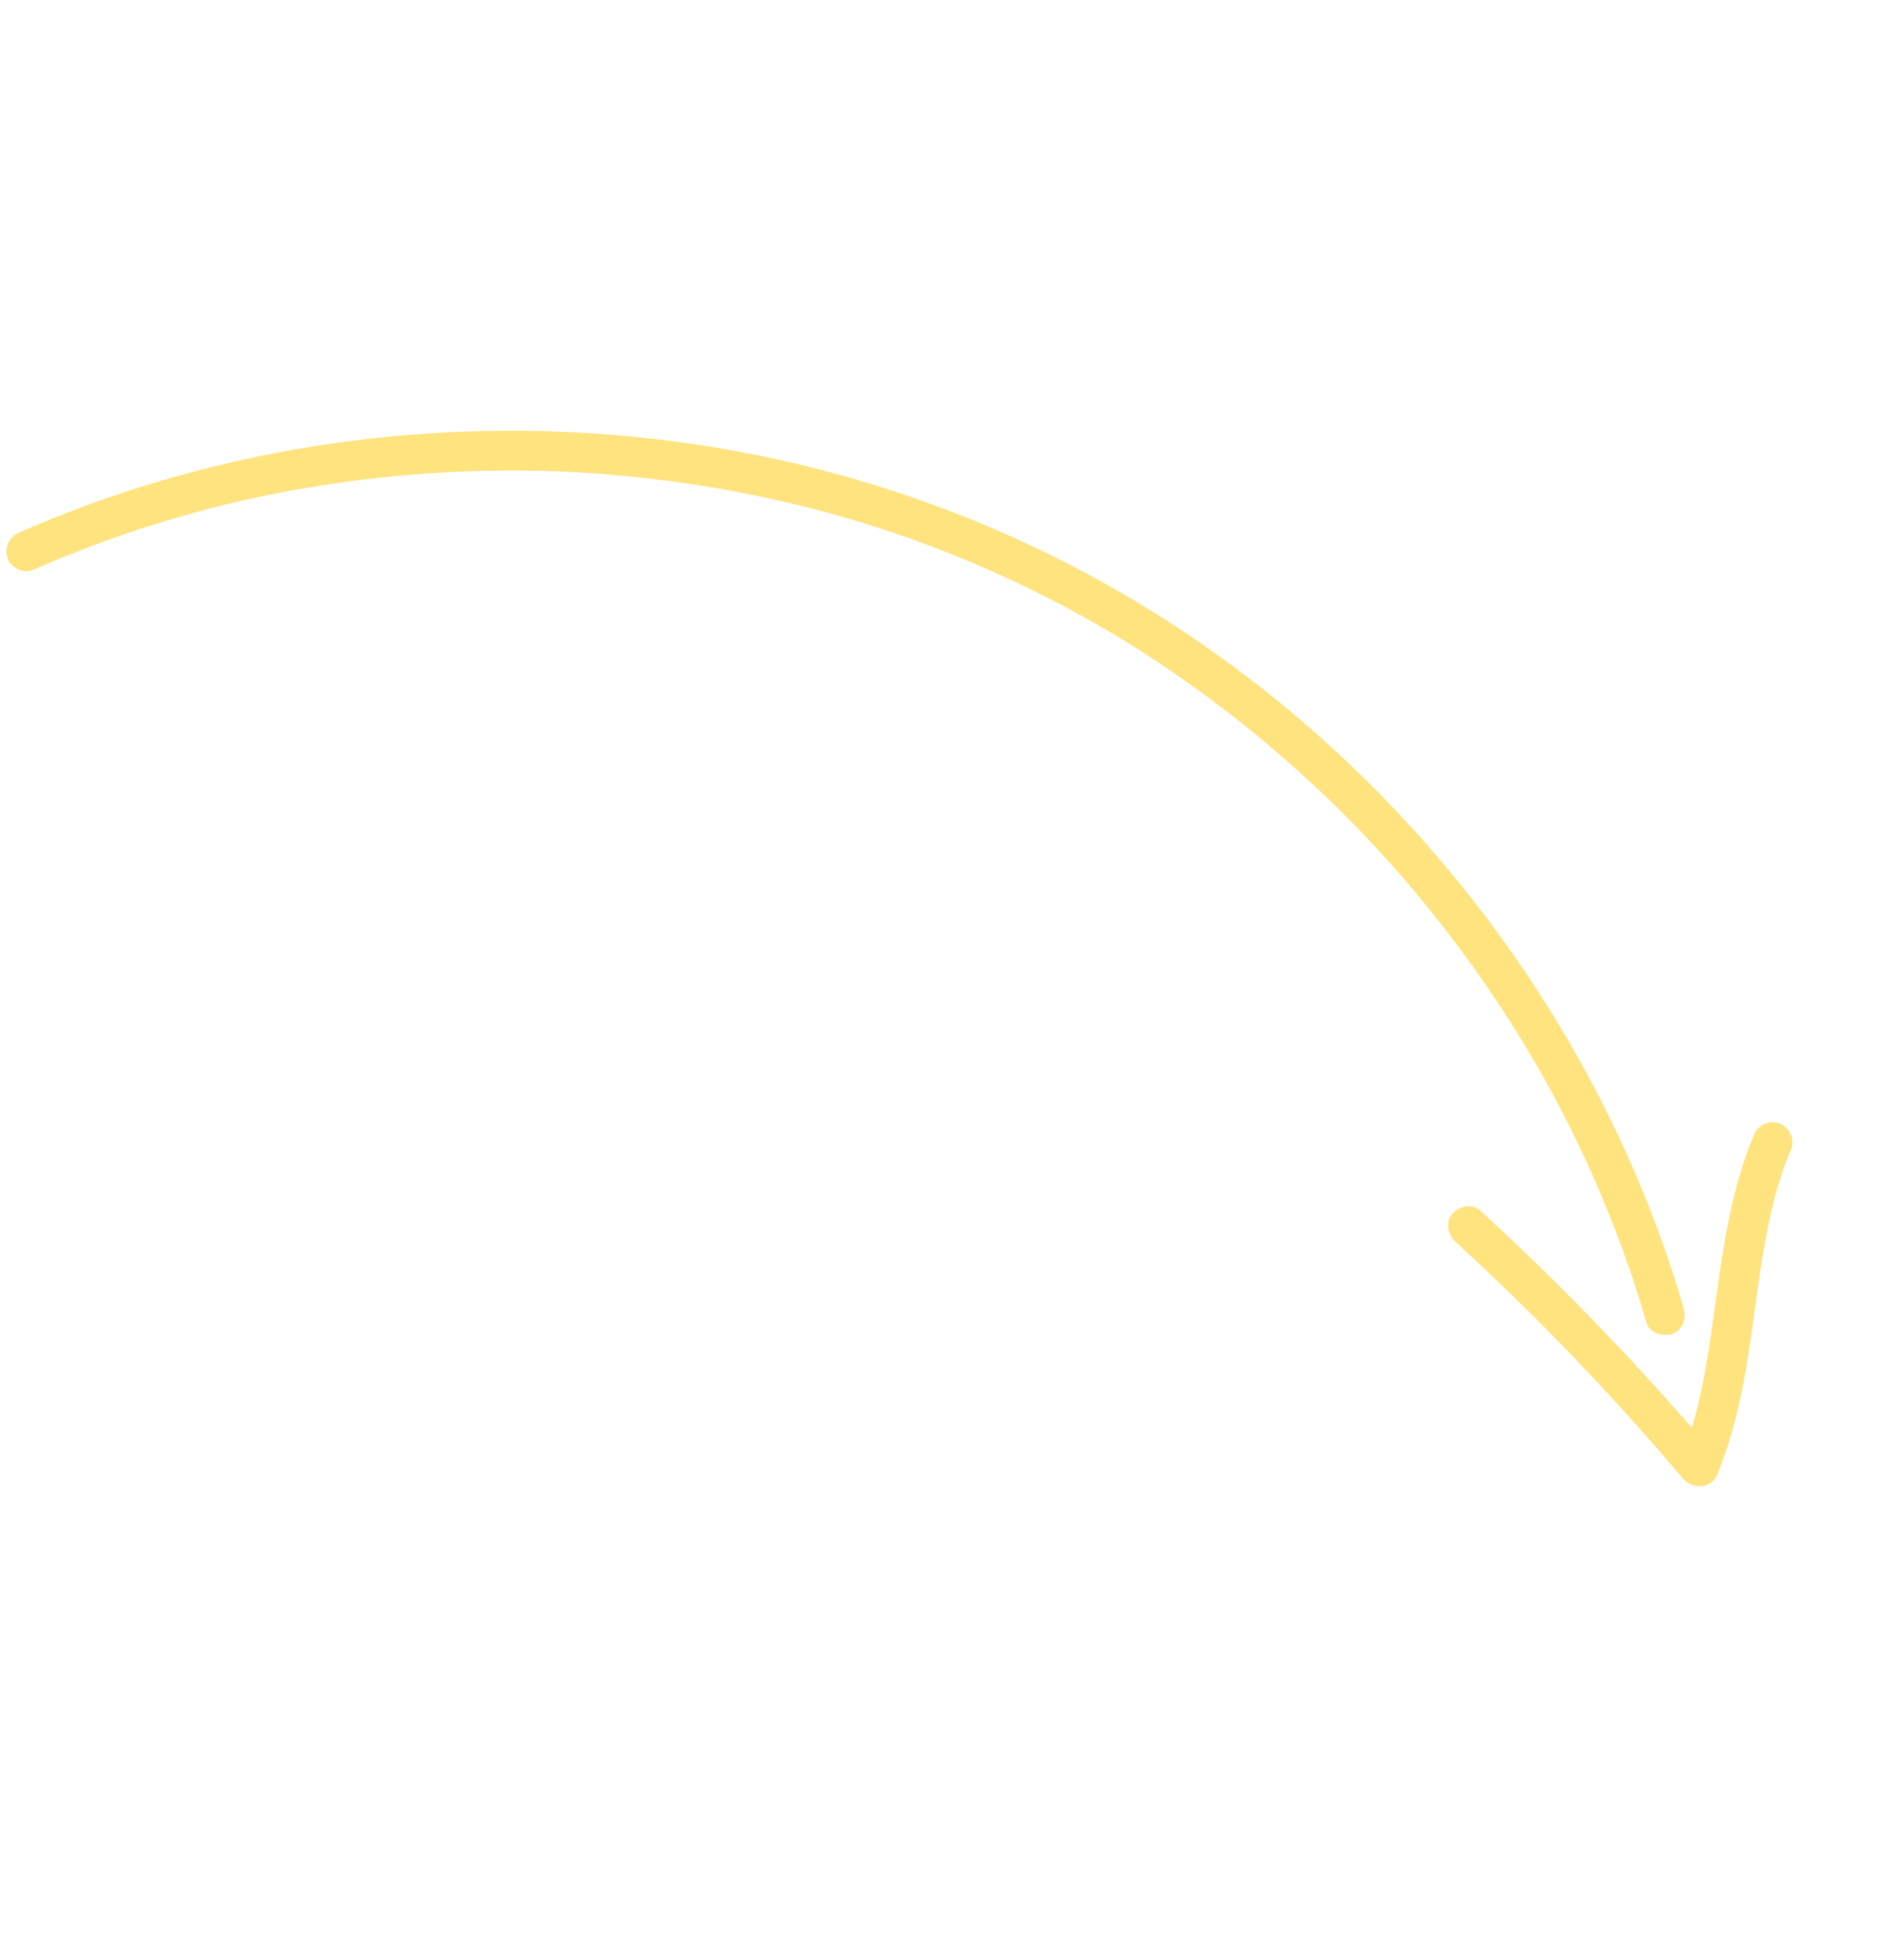 <svg width="92" height="94" viewBox="0 0 92 94" fill="none" xmlns="http://www.w3.org/2000/svg">
<path d="M81.351 63.207C81.492 63.69 81.324 64.277 80.801 64.453C80.342 64.608 79.706 64.422 79.555 63.904C78.653 60.812 77.486 57.801 76.074 54.908C74.706 52.107 73.135 49.47 71.265 46.843C70.322 45.518 69.324 44.23 68.275 42.986C67.773 42.389 67.258 41.803 66.733 41.227C66.47 40.939 66.205 40.653 65.936 40.37C65.618 40.034 65.487 39.9 65.154 39.564C62.909 37.304 60.483 35.223 57.903 33.354C55.267 31.446 52.69 29.89 49.762 28.459C48.335 27.761 46.878 27.125 45.396 26.553C44.672 26.273 43.943 26.008 43.208 25.759C42.497 25.517 41.619 25.239 41.031 25.068C37.969 24.176 34.833 23.54 31.667 23.158C28.446 22.77 25.472 22.655 22.261 22.79C19.091 22.923 15.931 23.309 12.823 23.948C12.427 24.03 12.031 24.116 11.636 24.206C11.472 24.243 11.307 24.282 11.143 24.32C11.11 24.328 11.087 24.333 11.069 24.337C11.052 24.341 11.031 24.347 11.001 24.354C10.87 24.386 10.738 24.419 10.608 24.452C9.822 24.649 9.041 24.863 8.265 25.094C6.745 25.546 5.243 26.061 3.767 26.639C3.043 26.922 2.327 27.221 1.616 27.534C1.154 27.737 0.531 27.462 0.369 26.984C0.196 26.471 0.424 25.955 0.919 25.738C6.896 23.109 13.337 21.526 19.843 21.008C26.315 20.493 32.887 21.011 39.187 22.584C45.564 24.177 51.615 26.831 57.097 30.458C62.534 34.056 67.364 38.584 71.357 43.736C75.37 48.912 78.557 54.766 80.651 60.976C80.9 61.714 81.133 62.459 81.351 63.207Z" fill="#FFE37E"/>
<path d="M86.529 55.58C86.321 56.074 86.136 56.576 85.975 57.087C85.958 57.139 85.888 57.374 85.892 57.358C85.867 57.445 85.842 57.532 85.818 57.62C85.748 57.878 85.682 58.137 85.62 58.398C85.378 59.42 85.2 60.456 85.045 61.494C84.733 63.577 84.512 65.678 84.054 67.737C83.787 68.936 83.441 70.123 82.972 71.259C82.68 71.966 81.768 71.977 81.317 71.445C79.969 69.851 78.582 68.29 77.156 66.765C76.8 66.383 76.442 66.004 76.081 65.627C75.996 65.539 75.911 65.45 75.826 65.362C75.783 65.317 75.74 65.273 75.698 65.229C75.693 65.224 75.68 65.211 75.668 65.198C75.479 65.004 75.29 64.81 75.1 64.617C74.38 63.883 73.65 63.158 72.912 62.443C72.063 61.62 71.203 60.809 70.332 60.01C69.962 59.67 69.821 59.068 70.178 58.656C70.5 58.285 71.135 58.138 71.532 58.502C74.669 61.381 77.665 64.415 80.506 67.587C80.923 68.052 81.336 68.522 81.746 68.993C81.749 68.985 81.752 68.978 81.754 68.97C81.769 68.921 81.784 68.872 81.799 68.824C81.73 69.048 81.805 68.802 81.815 68.767C81.846 68.656 81.877 68.546 81.906 68.435C81.975 68.176 82.04 67.916 82.1 67.656C82.338 66.632 82.513 65.595 82.667 64.555C82.975 62.472 83.198 60.372 83.666 58.316C83.938 57.119 84.289 55.934 84.767 54.802C84.963 54.337 85.576 54.082 86.037 54.31C86.511 54.544 86.739 55.084 86.529 55.58Z" fill="#FFE37E"/>
</svg>
